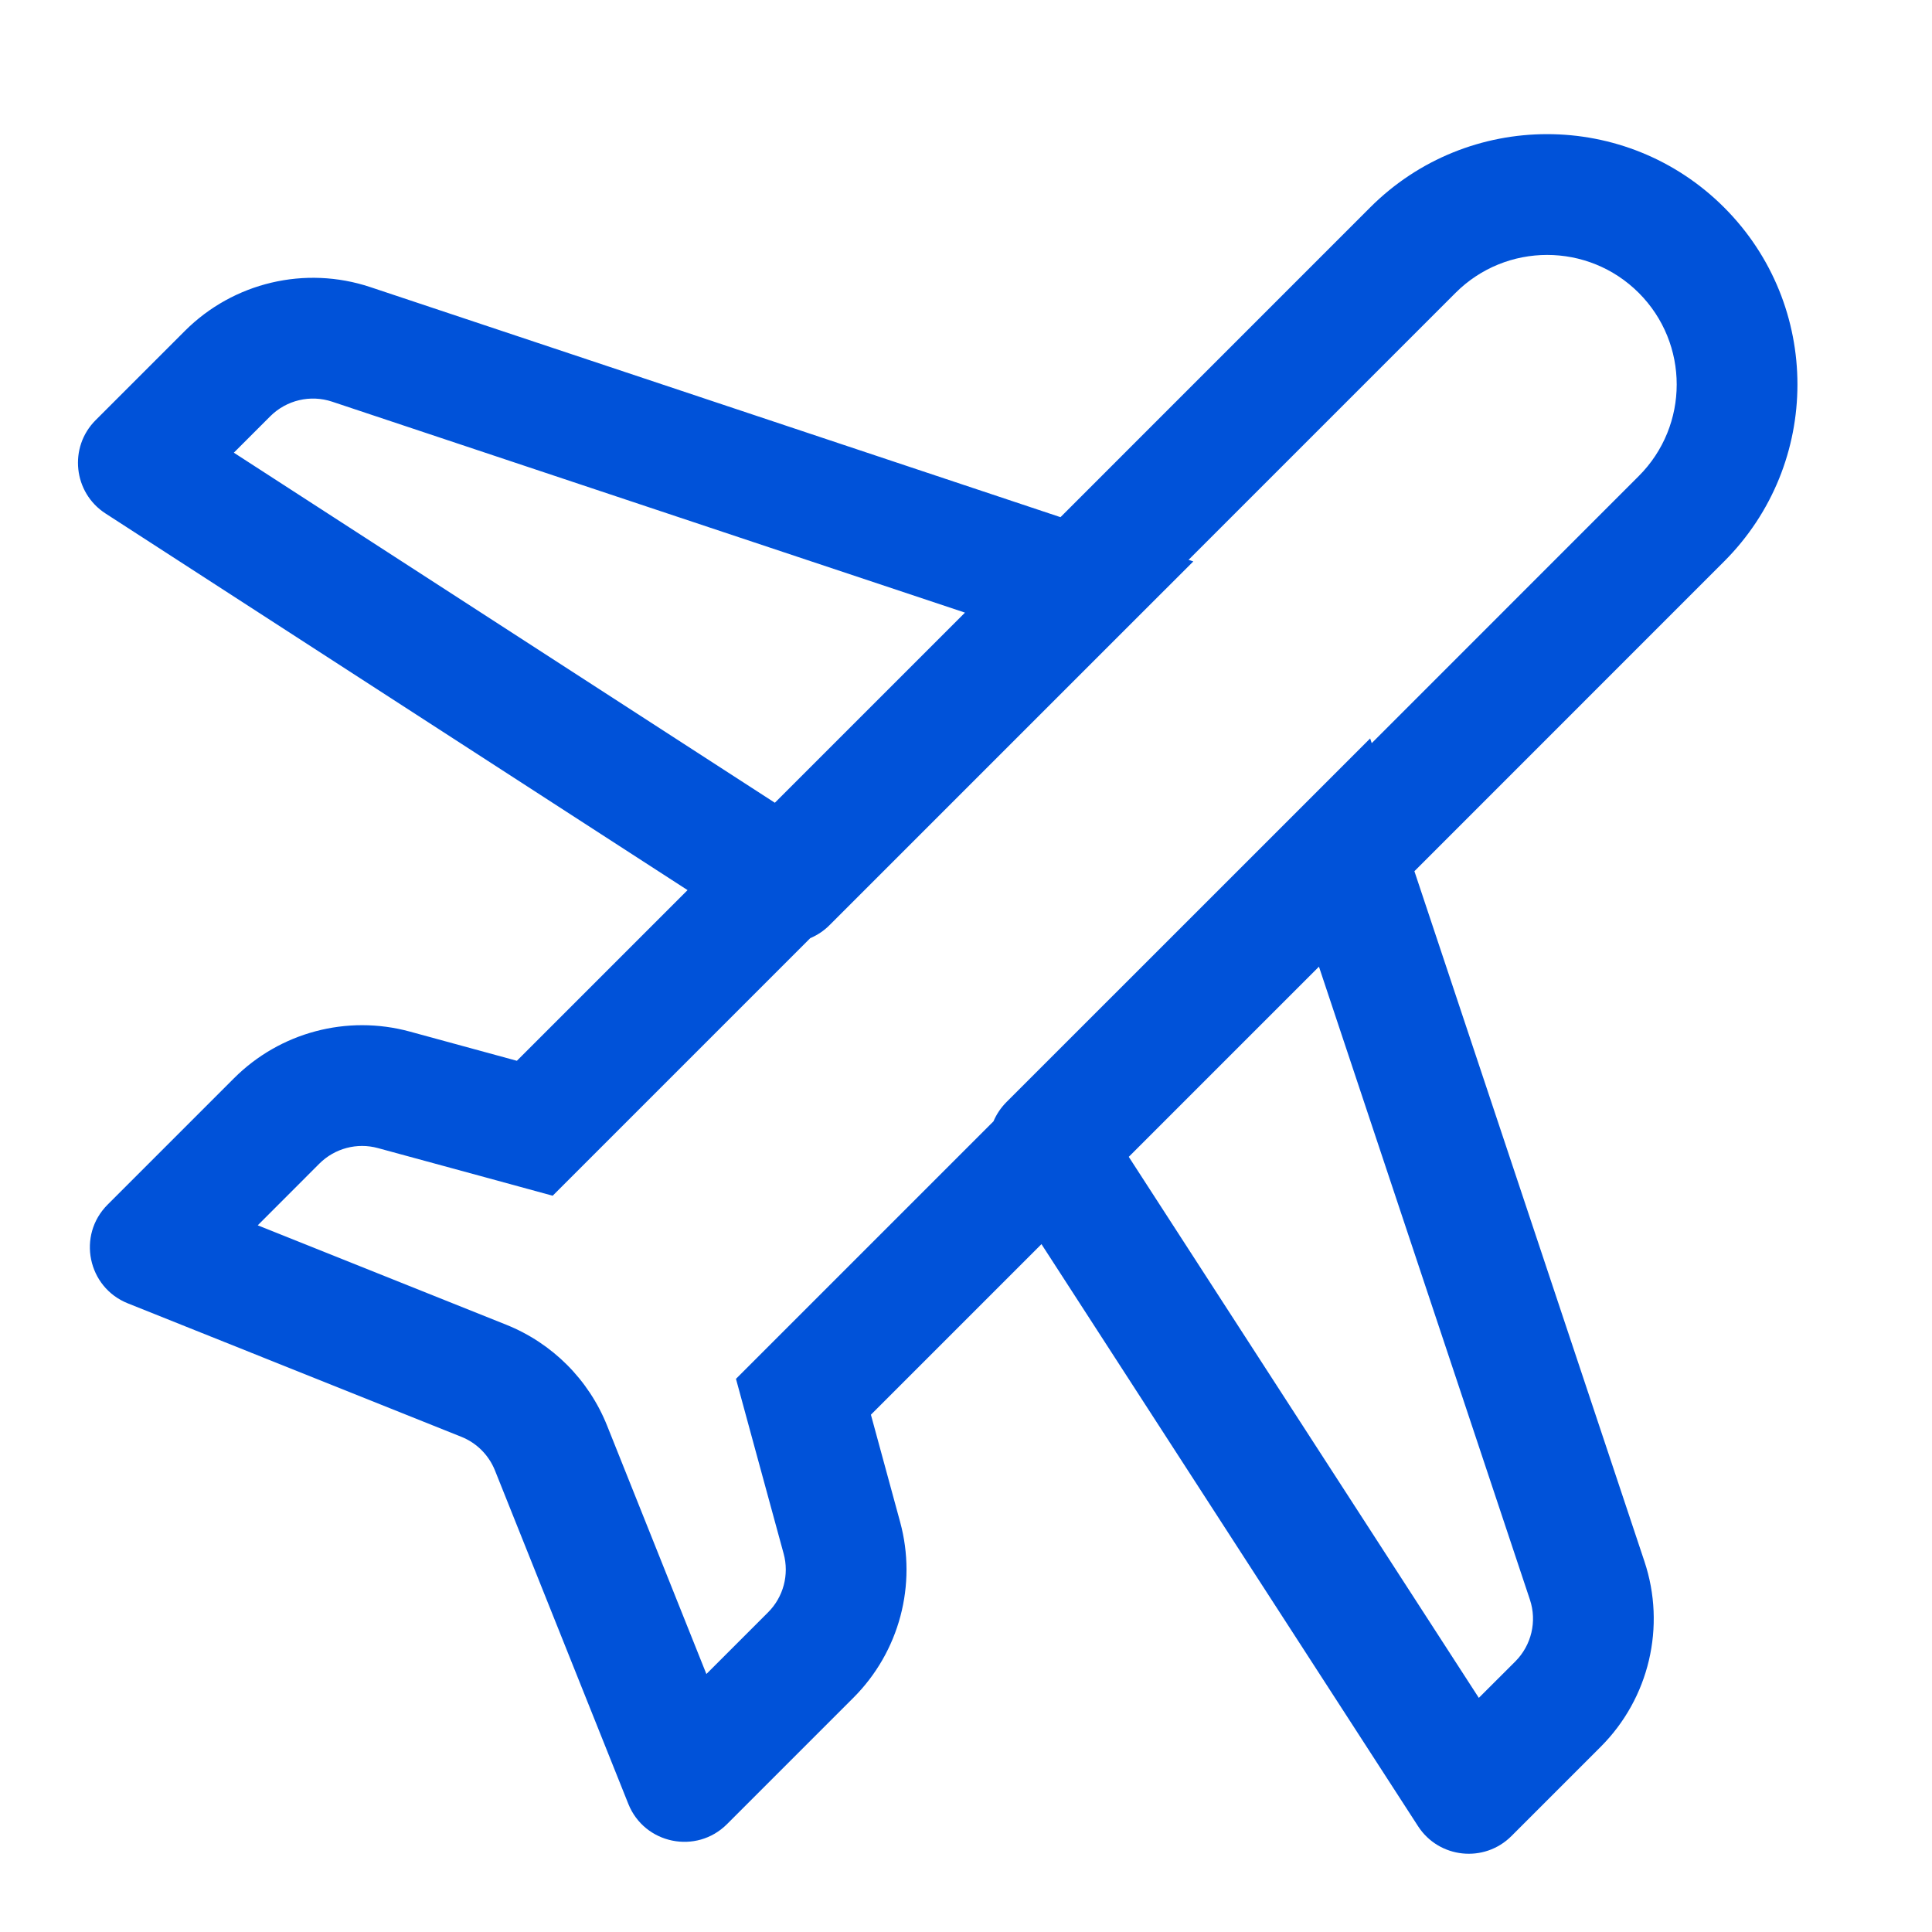 <svg width="32" height="32" viewBox="0 0 32 32" fill="none" xmlns="http://www.w3.org/2000/svg">
<g clip-path="url(#clip0_13451_425090)">
<path fill-rule="evenodd" clip-rule="evenodd" d="M9.154 19.805L8.034 19.499L6.26 19.016C5.914 18.921 5.544 19.02 5.29 19.273L4.269 20.295L8.383 21.941L7.685 23.687L8.383 21.941C9.146 22.246 9.75 22.85 10.055 23.612L8.198 24.355C8.096 24.101 7.895 23.899 7.641 23.798L2.118 21.588C1.451 21.322 1.274 20.46 1.782 19.953L3.876 17.859C4.637 17.098 5.748 16.803 6.787 17.086L8.561 17.57L11.388 14.743L1.748 8.505C1.214 8.16 1.134 7.409 1.584 6.959L3.063 5.48C3.867 4.677 5.055 4.396 6.133 4.755L17.565 8.566L22.694 3.436C24.313 1.817 26.938 1.817 28.557 3.436C30.176 5.055 30.176 7.68 28.557 9.299L23.427 14.43L27.237 25.862C27.597 26.94 27.316 28.129 26.513 28.932L25.034 30.411C24.584 30.861 23.833 30.782 23.487 30.247L17.25 20.607L14.425 23.432L14.909 25.209C15.192 26.247 14.897 27.358 14.136 28.119L12.042 30.213C11.535 30.721 10.673 30.544 10.407 29.878L8.198 24.355L10.055 23.612L11.7 27.727L12.722 26.705C12.976 26.451 13.074 26.081 12.98 25.735L12.495 23.958L12.19 22.838L13.01 22.018L16.455 18.573C16.504 18.457 16.576 18.349 16.669 18.255L21.113 13.812L22.694 12.231L22.72 12.309L27.143 7.885C27.981 7.047 27.981 5.689 27.143 4.851C26.305 4.013 24.946 4.013 24.108 4.851L19.686 9.273L19.765 9.299L18.183 10.88L13.74 15.323C13.646 15.418 13.537 15.489 13.42 15.539L9.975 18.984L9.154 19.805ZM18.696 19.161L24.494 28.122L25.099 27.518C25.366 27.25 25.46 26.854 25.34 26.495L21.846 16.011L18.696 19.161ZM12.834 13.296L15.983 10.147L5.501 6.653C5.141 6.533 4.745 6.627 4.477 6.894L3.873 7.498L12.834 13.296Z" fill="#0052D9"/>
</g>
<defs>
<clipPath id="clip0_13451_425090">
<rect width="32" height="32" fill="white"/>
</clipPath>
</defs>
</svg>
